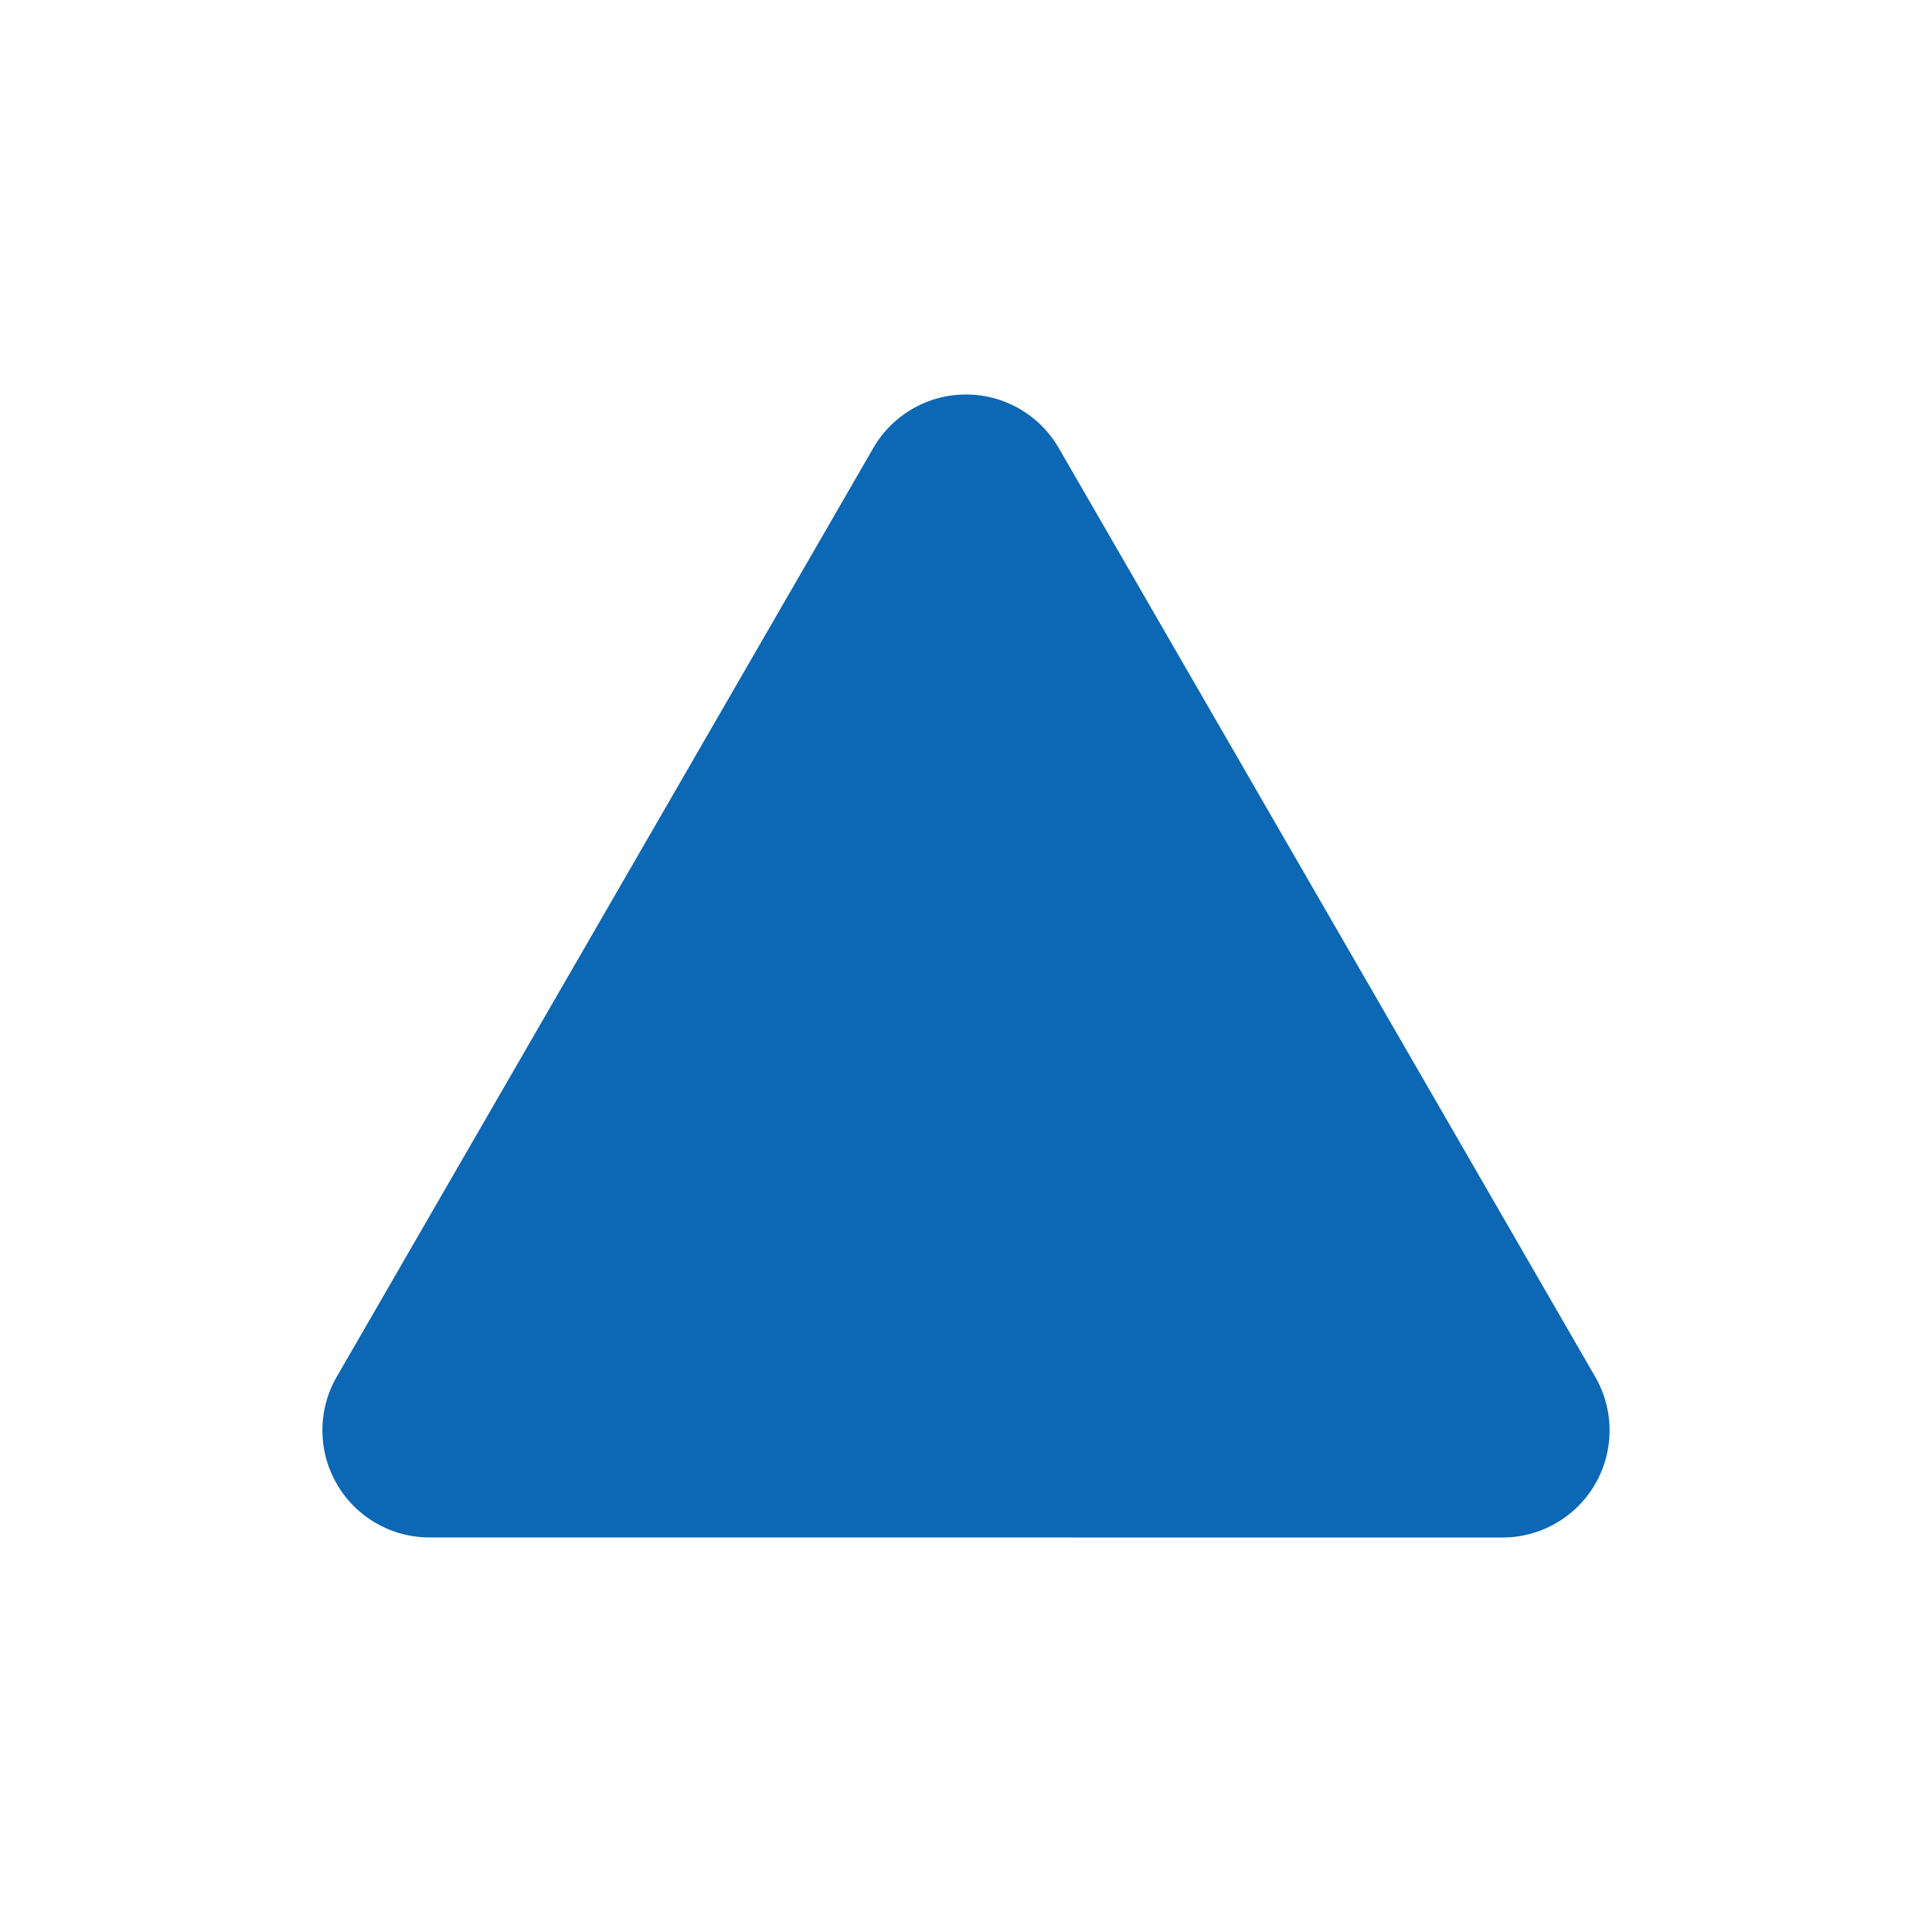 <svg id="Layer_1" data-name="Layer 1" xmlns="http://www.w3.org/2000/svg" viewBox="0 0 300 300"><path d="M233.304,238.743l-166.616-.007a16.637,16.637,0,0,1-14.396-24.955L135.607,69.565a16.629,16.629,0,0,1,28.794,0l83.301,144.223a16.632,16.632,0,0,1-14.398,24.955Z" fill="#0c67b4"/></svg>